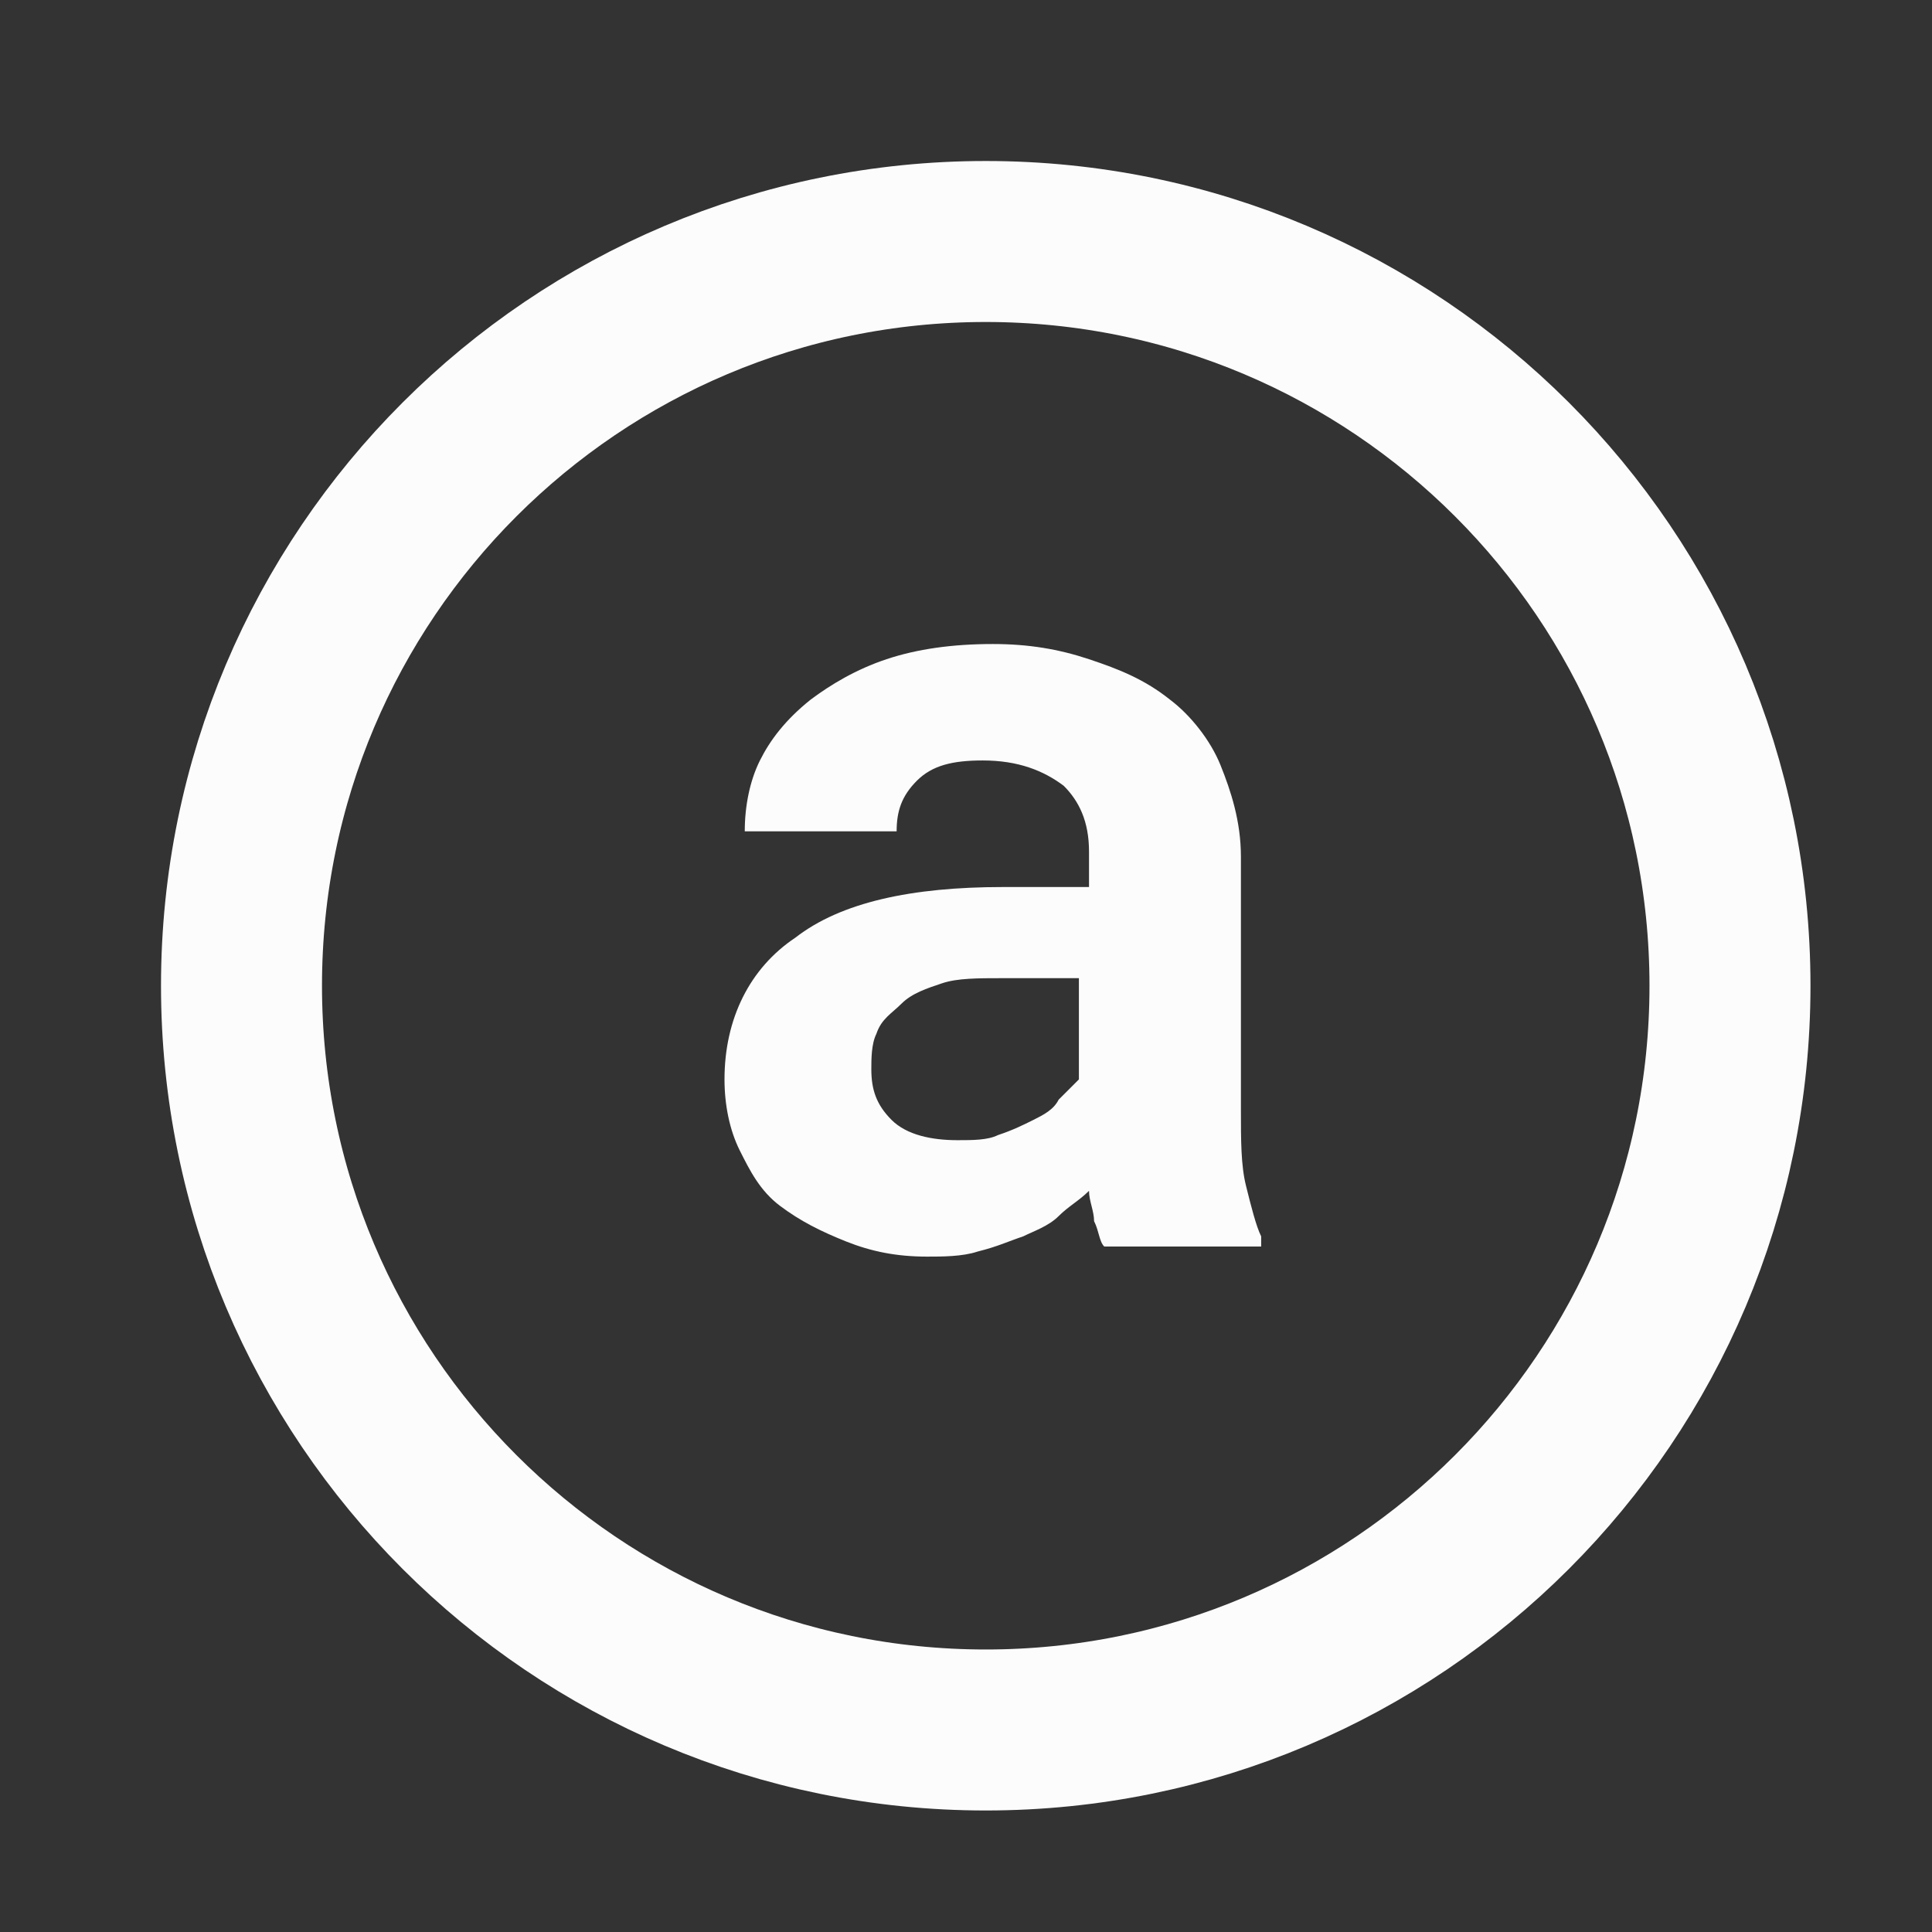 <svg width="64" height="64" viewBox="0 0 64 64" fill="none" xmlns="http://www.w3.org/2000/svg">
<rect x="0" y="0" width="64" height="64" fill="#333333" stroke="none"/>
<path d="M32.654 57.308C46.27 57.308 57.308 46.27 57.308 32.654C57.308 19.038 46.27 8 32.654 8C19.038 8 8 19.038 8 32.654C8 46.27 19.038 57.308 32.654 57.308Z" stroke="#FCFCFD" stroke-width="5.333"/>
<path d="M36.579 41.292C36.411 41.124 36.411 40.788 36.243 40.453C36.243 40.118 36.075 39.782 36.075 39.447C35.74 39.782 35.405 39.95 35.069 40.285C34.734 40.621 34.231 40.788 33.895 40.956C33.392 41.124 33.057 41.292 32.386 41.459C31.883 41.627 31.212 41.627 30.709 41.627C29.702 41.627 28.864 41.459 28.025 41.124C27.187 40.788 26.516 40.453 25.845 39.95C25.174 39.447 24.839 38.776 24.503 38.105C24.168 37.434 24 36.596 24 35.757C24 33.745 24.839 32.067 26.348 31.061C27.857 29.887 30.206 29.384 33.224 29.384H36.075V28.21C36.075 27.204 35.74 26.533 35.237 26.03C34.566 25.526 33.727 25.191 32.553 25.191C31.547 25.191 30.876 25.359 30.373 25.862C29.87 26.365 29.702 26.868 29.702 27.539H24.671C24.671 26.701 24.839 25.862 25.174 25.191C25.509 24.52 26.013 23.849 26.851 23.178C27.522 22.675 28.361 22.172 29.367 21.837C30.373 21.501 31.547 21.334 32.889 21.334C34.063 21.334 35.069 21.501 36.075 21.837C37.082 22.172 37.92 22.508 38.759 23.178C39.43 23.682 40.101 24.52 40.436 25.359C40.772 26.197 41.107 27.204 41.107 28.378V36.763C41.107 37.77 41.107 38.608 41.275 39.279C41.442 39.95 41.61 40.621 41.778 40.956V41.292H36.579ZM31.715 37.77C32.218 37.77 32.721 37.77 33.057 37.602C33.56 37.434 33.895 37.267 34.231 37.099C34.566 36.931 34.901 36.763 35.069 36.428C35.237 36.26 35.572 35.925 35.74 35.757V32.403H33.224C32.386 32.403 31.715 32.403 31.212 32.571C30.709 32.738 30.206 32.906 29.87 33.241C29.535 33.577 29.199 33.745 29.031 34.248C28.864 34.583 28.864 35.086 28.864 35.422C28.864 36.093 29.031 36.596 29.535 37.099C30.038 37.602 30.876 37.77 31.715 37.77Z" fill="#FCFCFD"/>
</svg>
